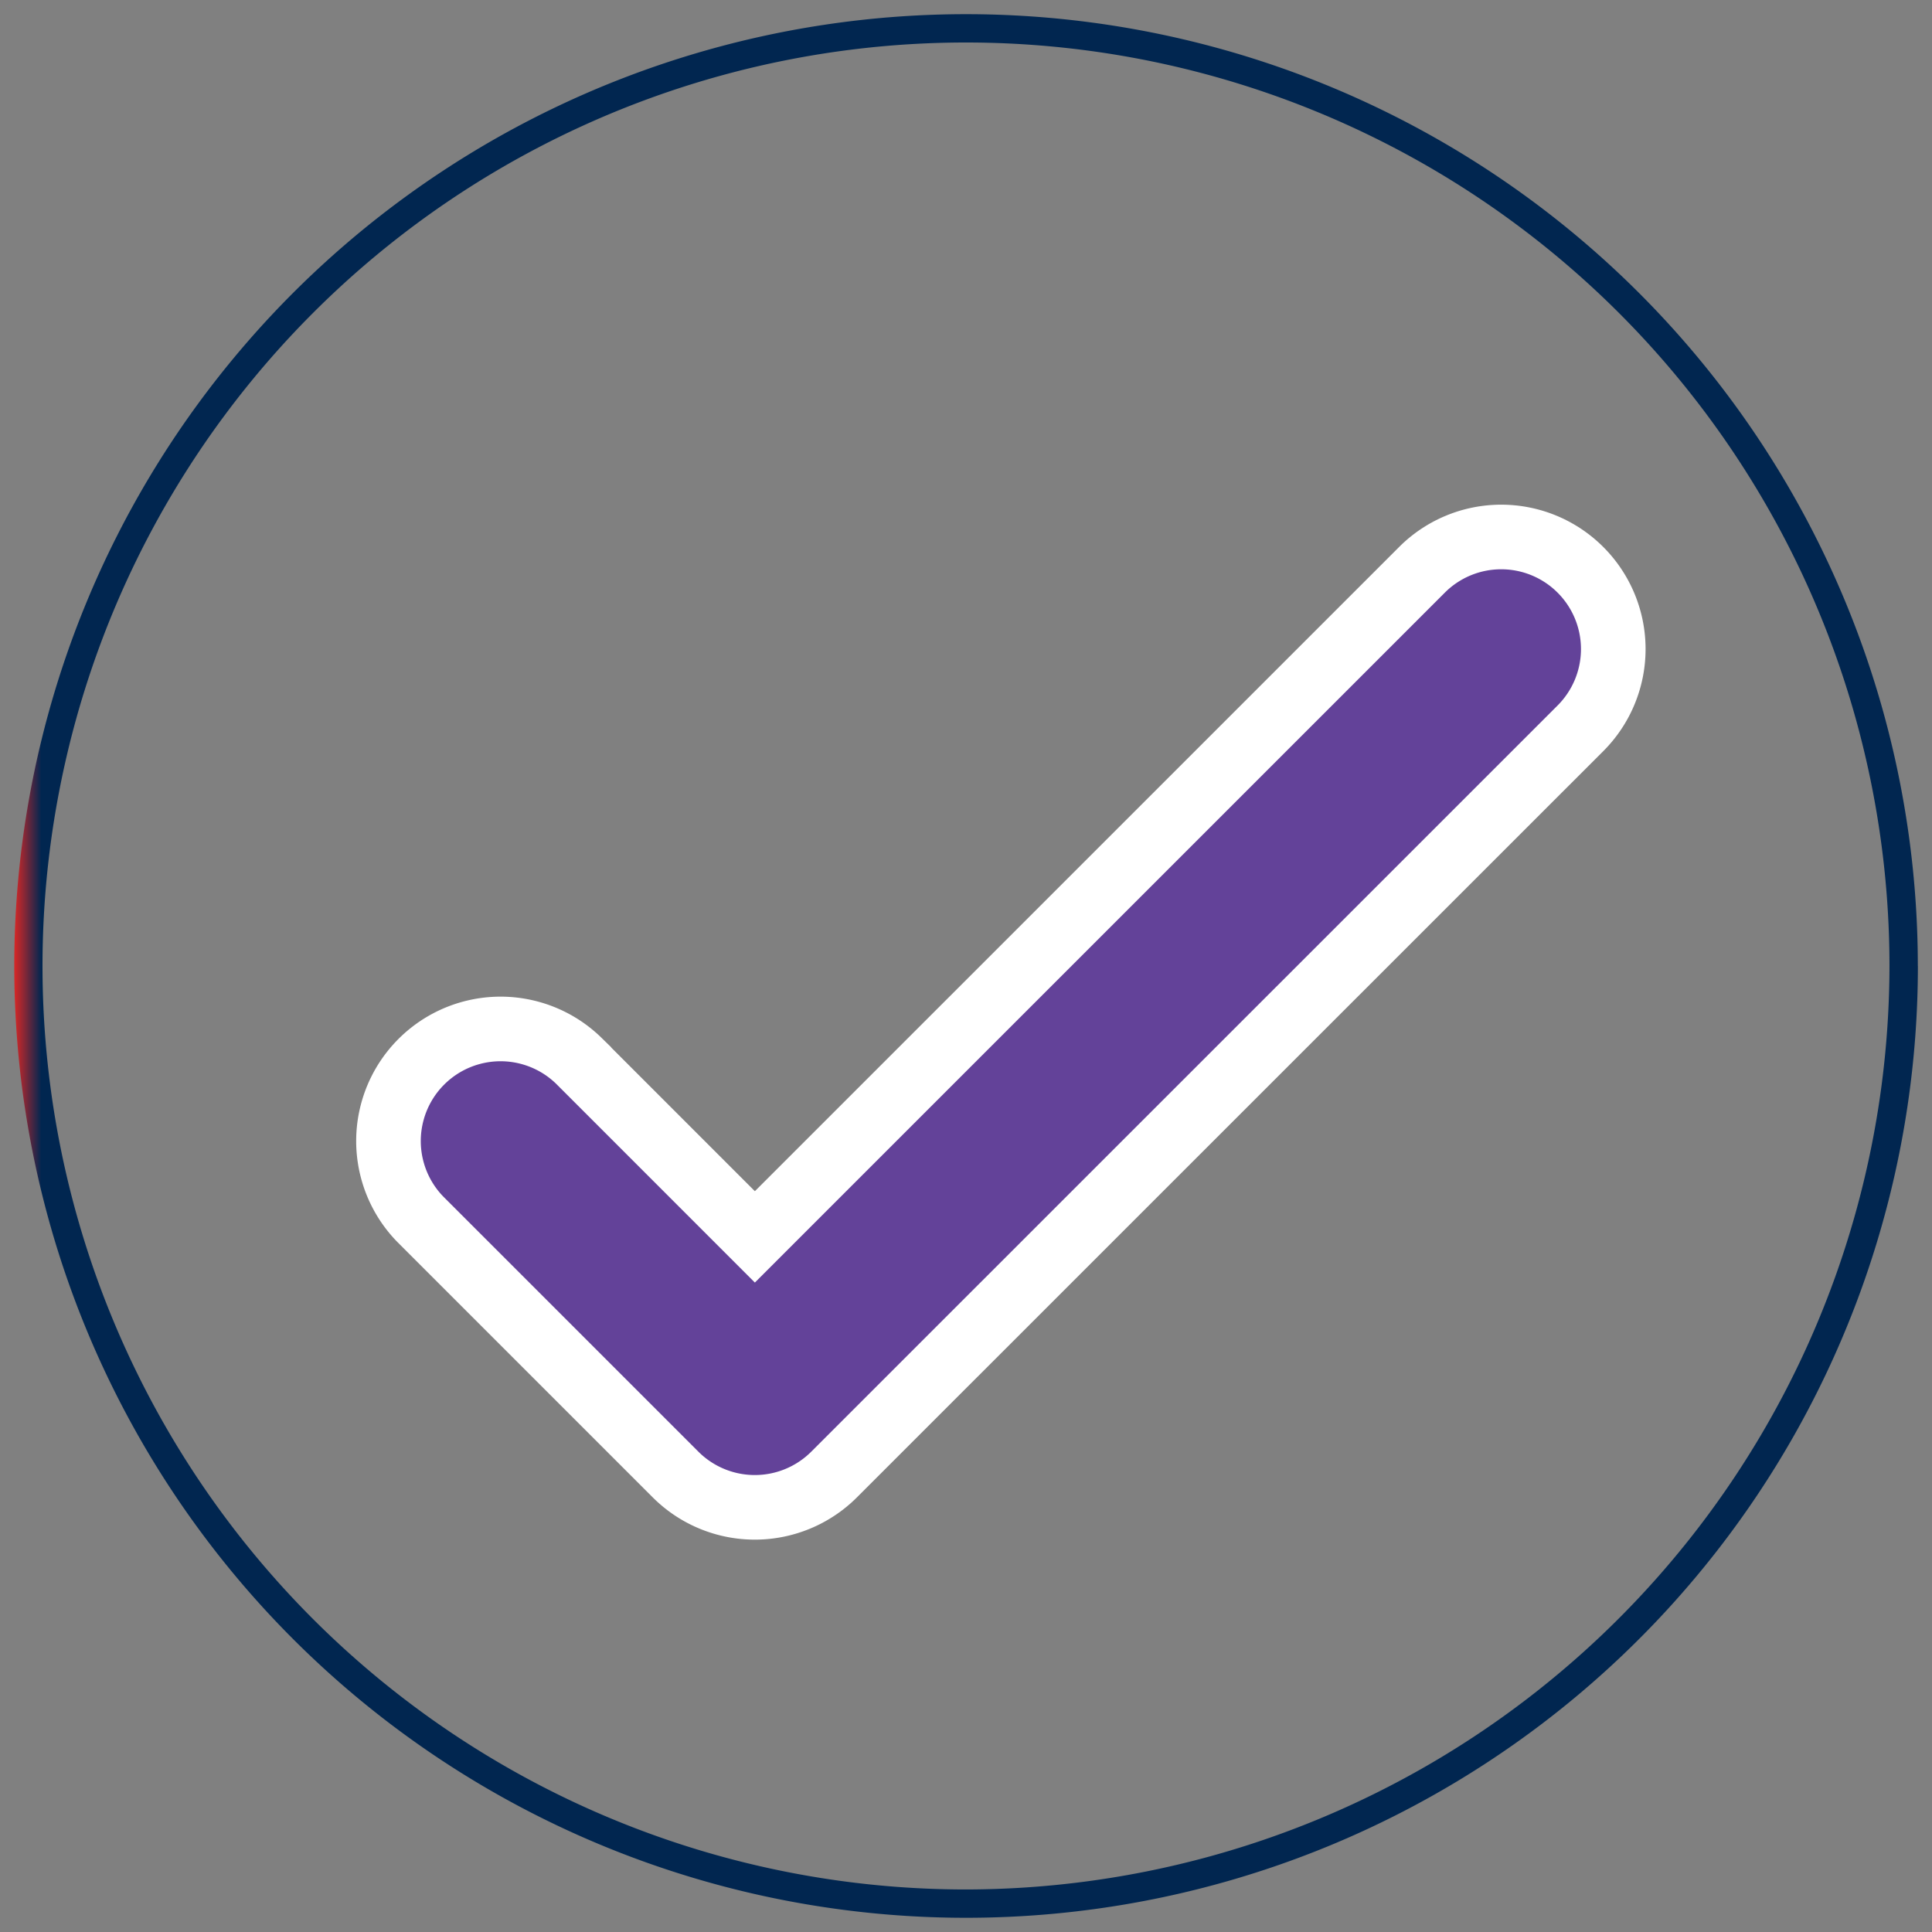<?xml version="1.0" encoding="utf-8"?><svg xmlns="http://www.w3.org/2000/svg" xmlns:xlink="http://www.w3.org/1999/xlink" width="59.815" height="59.815" viewBox="0 0 59.815 59.815"><rect x="0" y="0" width="59.815" height="59.815" fill="#808080" stroke="none"/><defs><clipPath id="a"><path d="M45.695,19.956,25.04,40.608l-5.447-5.449a3.47,3.47,0,0,0-4.907,4.907l7.9,7.9a3.469,3.469,0,0,0,4.907,0L50.6,24.862a3.469,3.469,0,1,0-4.907-4.906" transform="translate(-13.67 -18.939)" fill="rgba(0,0,0,0)"/></clipPath><linearGradient id="b" x1="-0.302" y1="1.437" x2="-0.279" y2="1.437" gradientUnits="objectBoundingBox"><stop offset="0" stop-color="#d22727"/><stop offset="1" stop-color="#012650"/></linearGradient><clipPath id="c"><rect width="59.815" height="59.815" fill="rgba(0,0,0,0)"/></clipPath><linearGradient id="d" x1="-0.007" y1="1.007" x2="0.007" y2="1.007" xlink:href="#b"/></defs><g transform="translate(12 16.626)"><g clip-path="url(#a)"><rect width="38.625" height="30.046" transform="translate(-0.339 0)" fill="url(#b)"/></g></g><g transform="translate(0 0)"><g clip-path="url(#c)"><path d="M50.6,19.955a3.468,3.468,0,0,0-4.907,0L25.04,40.607l-5.448-5.449a3.47,3.47,0,0,0-4.907,4.907l7.9,7.9a3.472,3.472,0,0,0,4.907,0L50.6,24.861A3.469,3.469,0,0,0,50.6,19.955Z" transform="translate(-1.669 -2.313)" fill="#634299" stroke="#fff" stroke-miterlimit="10" stroke-width="2"/><path d="M59,29.968h.439A29.468,29.468,0,1,1,29.968.5,29.469,29.469,0,0,1,59.437,29.968h-.878A28.591,28.591,0,1,0,29.968,58.559,28.627,28.627,0,0,0,58.559,29.968Z" transform="translate(-0.061 -0.061)" fill="url(#d)"/></g></g></svg>